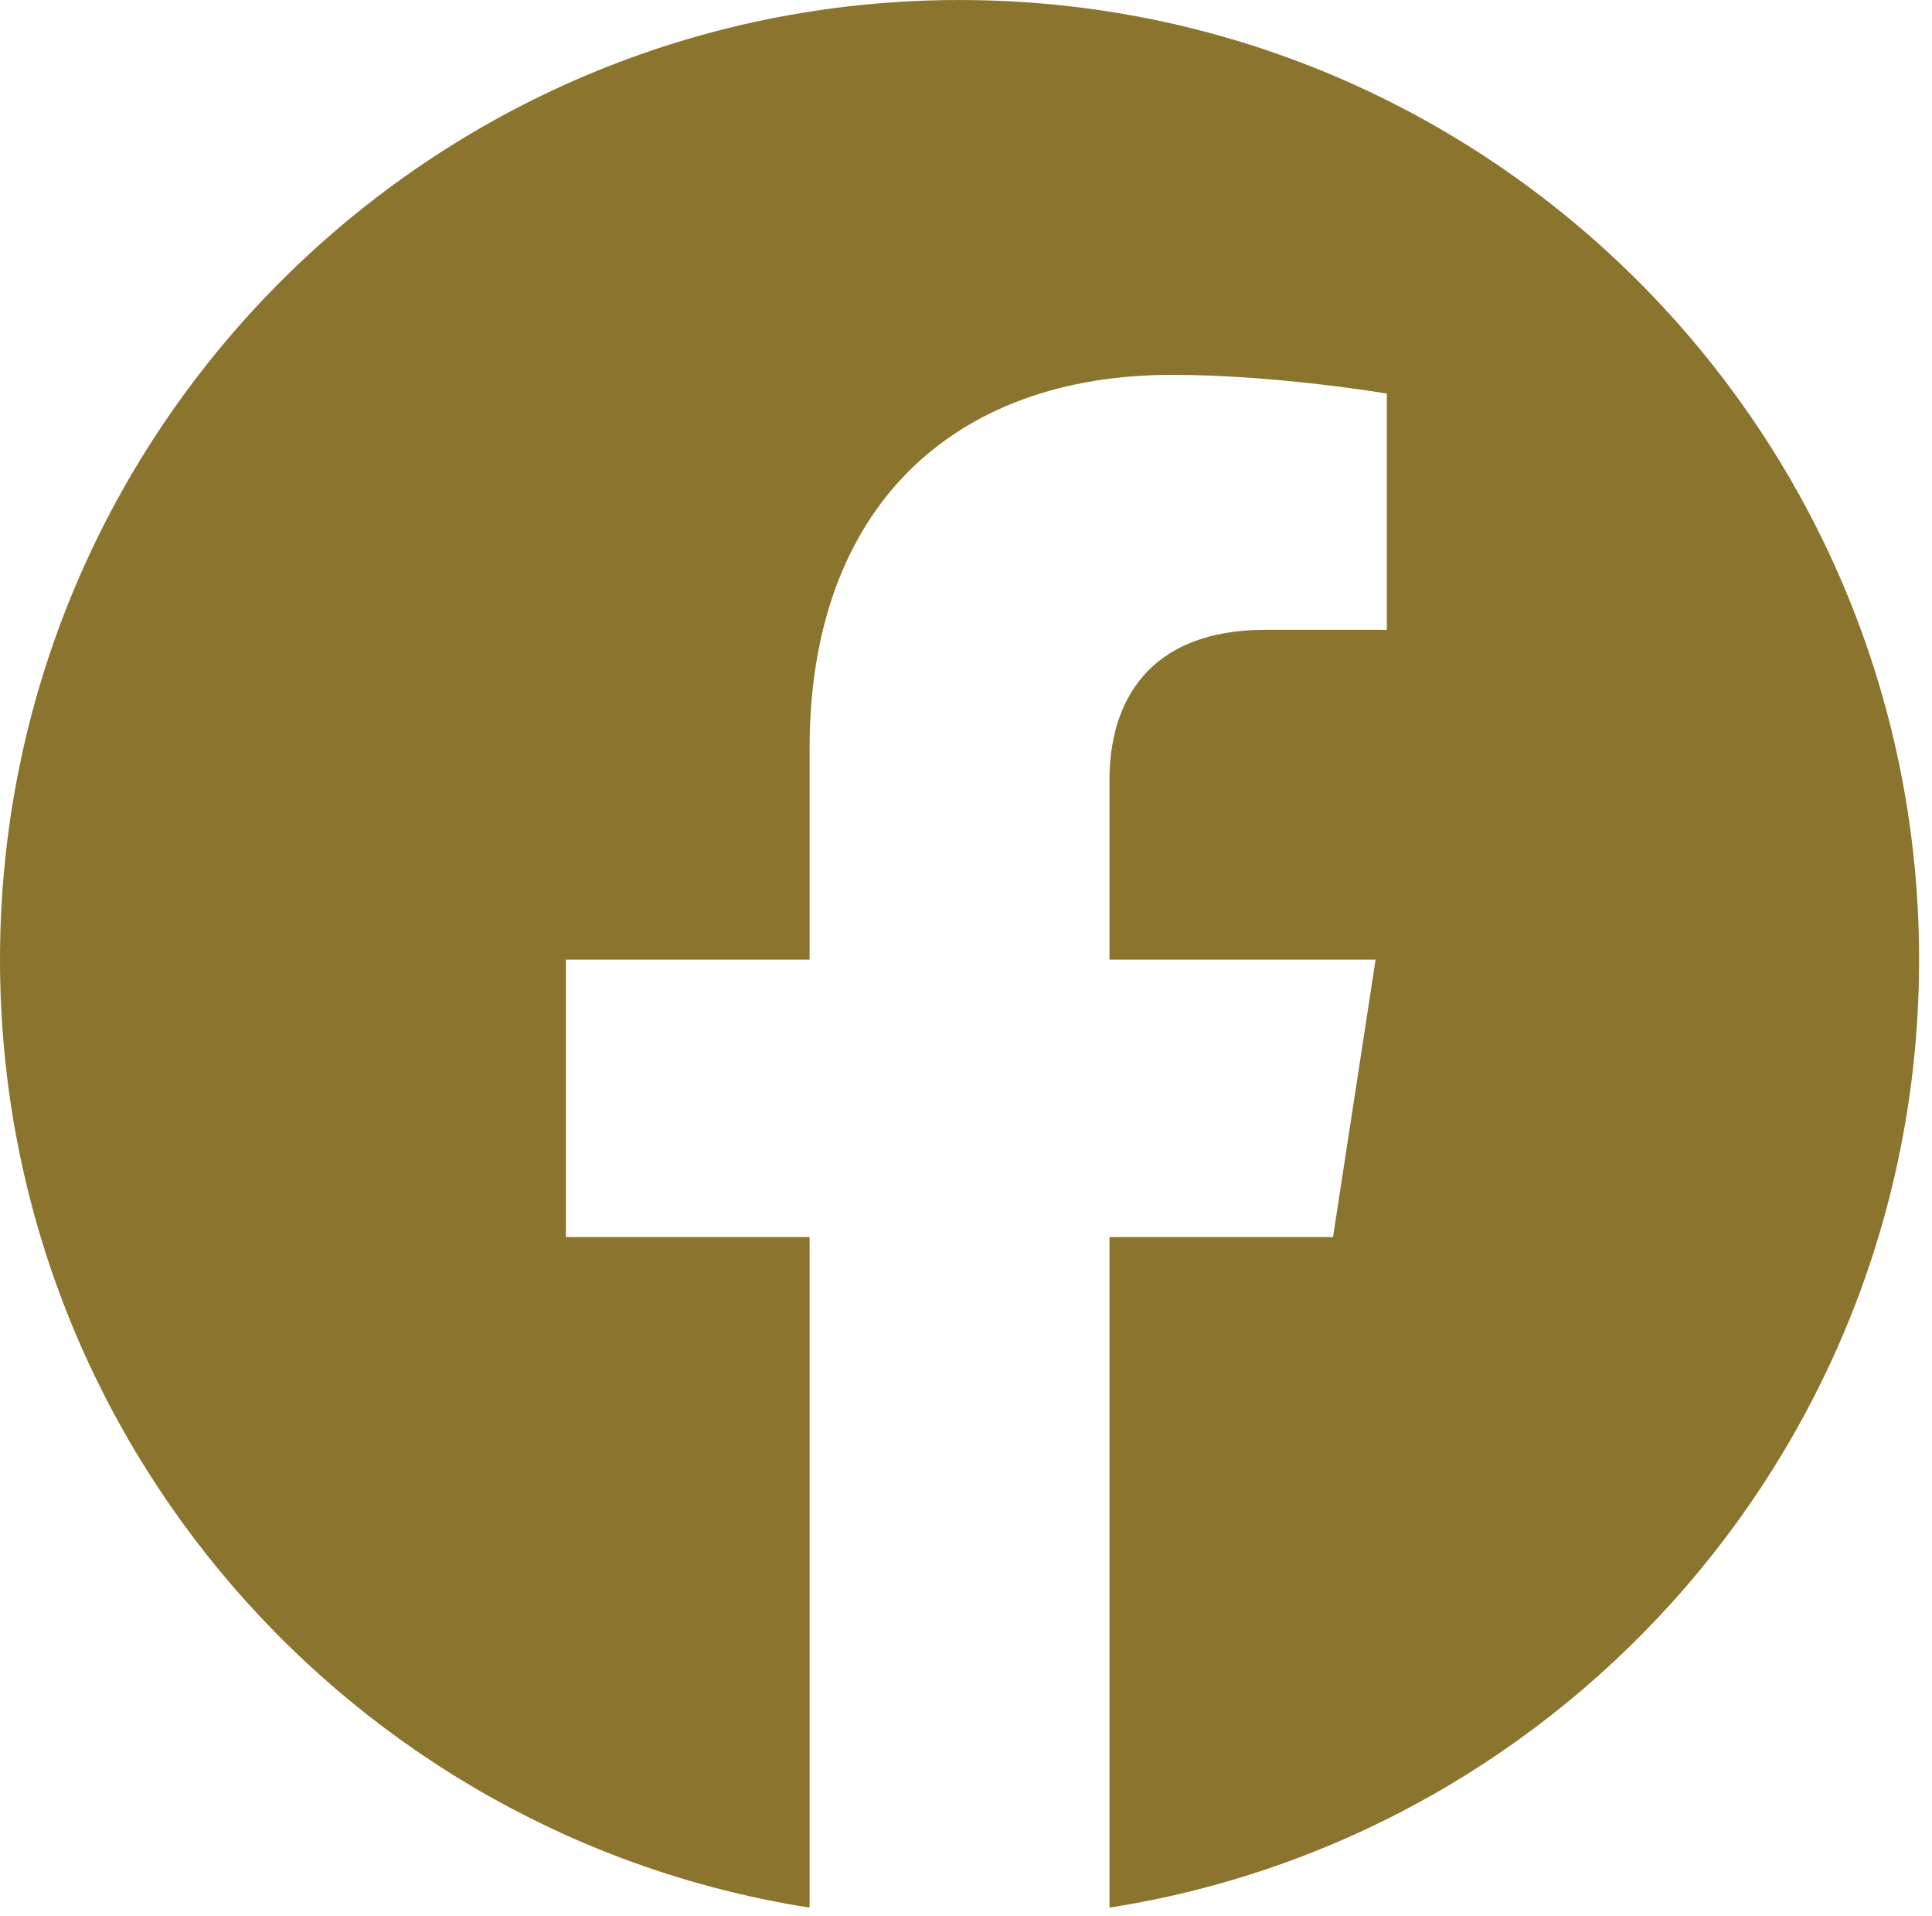 <?xml version="1.0" encoding="UTF-8" standalone="no"?>
<!DOCTYPE svg PUBLIC "-//W3C//DTD SVG 1.1//EN" "http://www.w3.org/Graphics/SVG/1.1/DTD/svg11.dtd">
<svg width="100%" height="100%" viewBox="0 0 119 118" version="1.1" xmlns="http://www.w3.org/2000/svg" xmlns:xlink="http://www.w3.org/1999/xlink" xml:space="preserve" xmlns:serif="http://www.serif.com/" style="fill-rule:evenodd;clip-rule:evenodd;stroke-linejoin:round;stroke-miterlimit:2;">
    <g transform="matrix(4.167,0,0,4.167,0,-2.633)">
        <path d="M28.367,14.815C28.367,6.982 22.017,0.632 14.183,0.632C6.35,0.632 0,6.982 0,14.815C0,21.895 5.186,27.763 11.967,28.826L11.967,18.915L8.365,18.915L8.365,14.815L11.967,14.815L11.967,11.69C11.967,8.136 14.085,6.172 17.324,6.172C18.876,6.172 20.499,6.449 20.499,6.449L20.499,9.94L18.711,9.94C16.949,9.94 16.4,11.033 16.4,12.155L16.4,14.815L20.333,14.815L19.704,18.915L16.4,18.915L16.4,28.826C23.18,27.763 28.367,21.895 28.367,14.815Z" style="fill:rgb(139,117,46);fill-rule:nonzero;"/>
    </g>
</svg>
